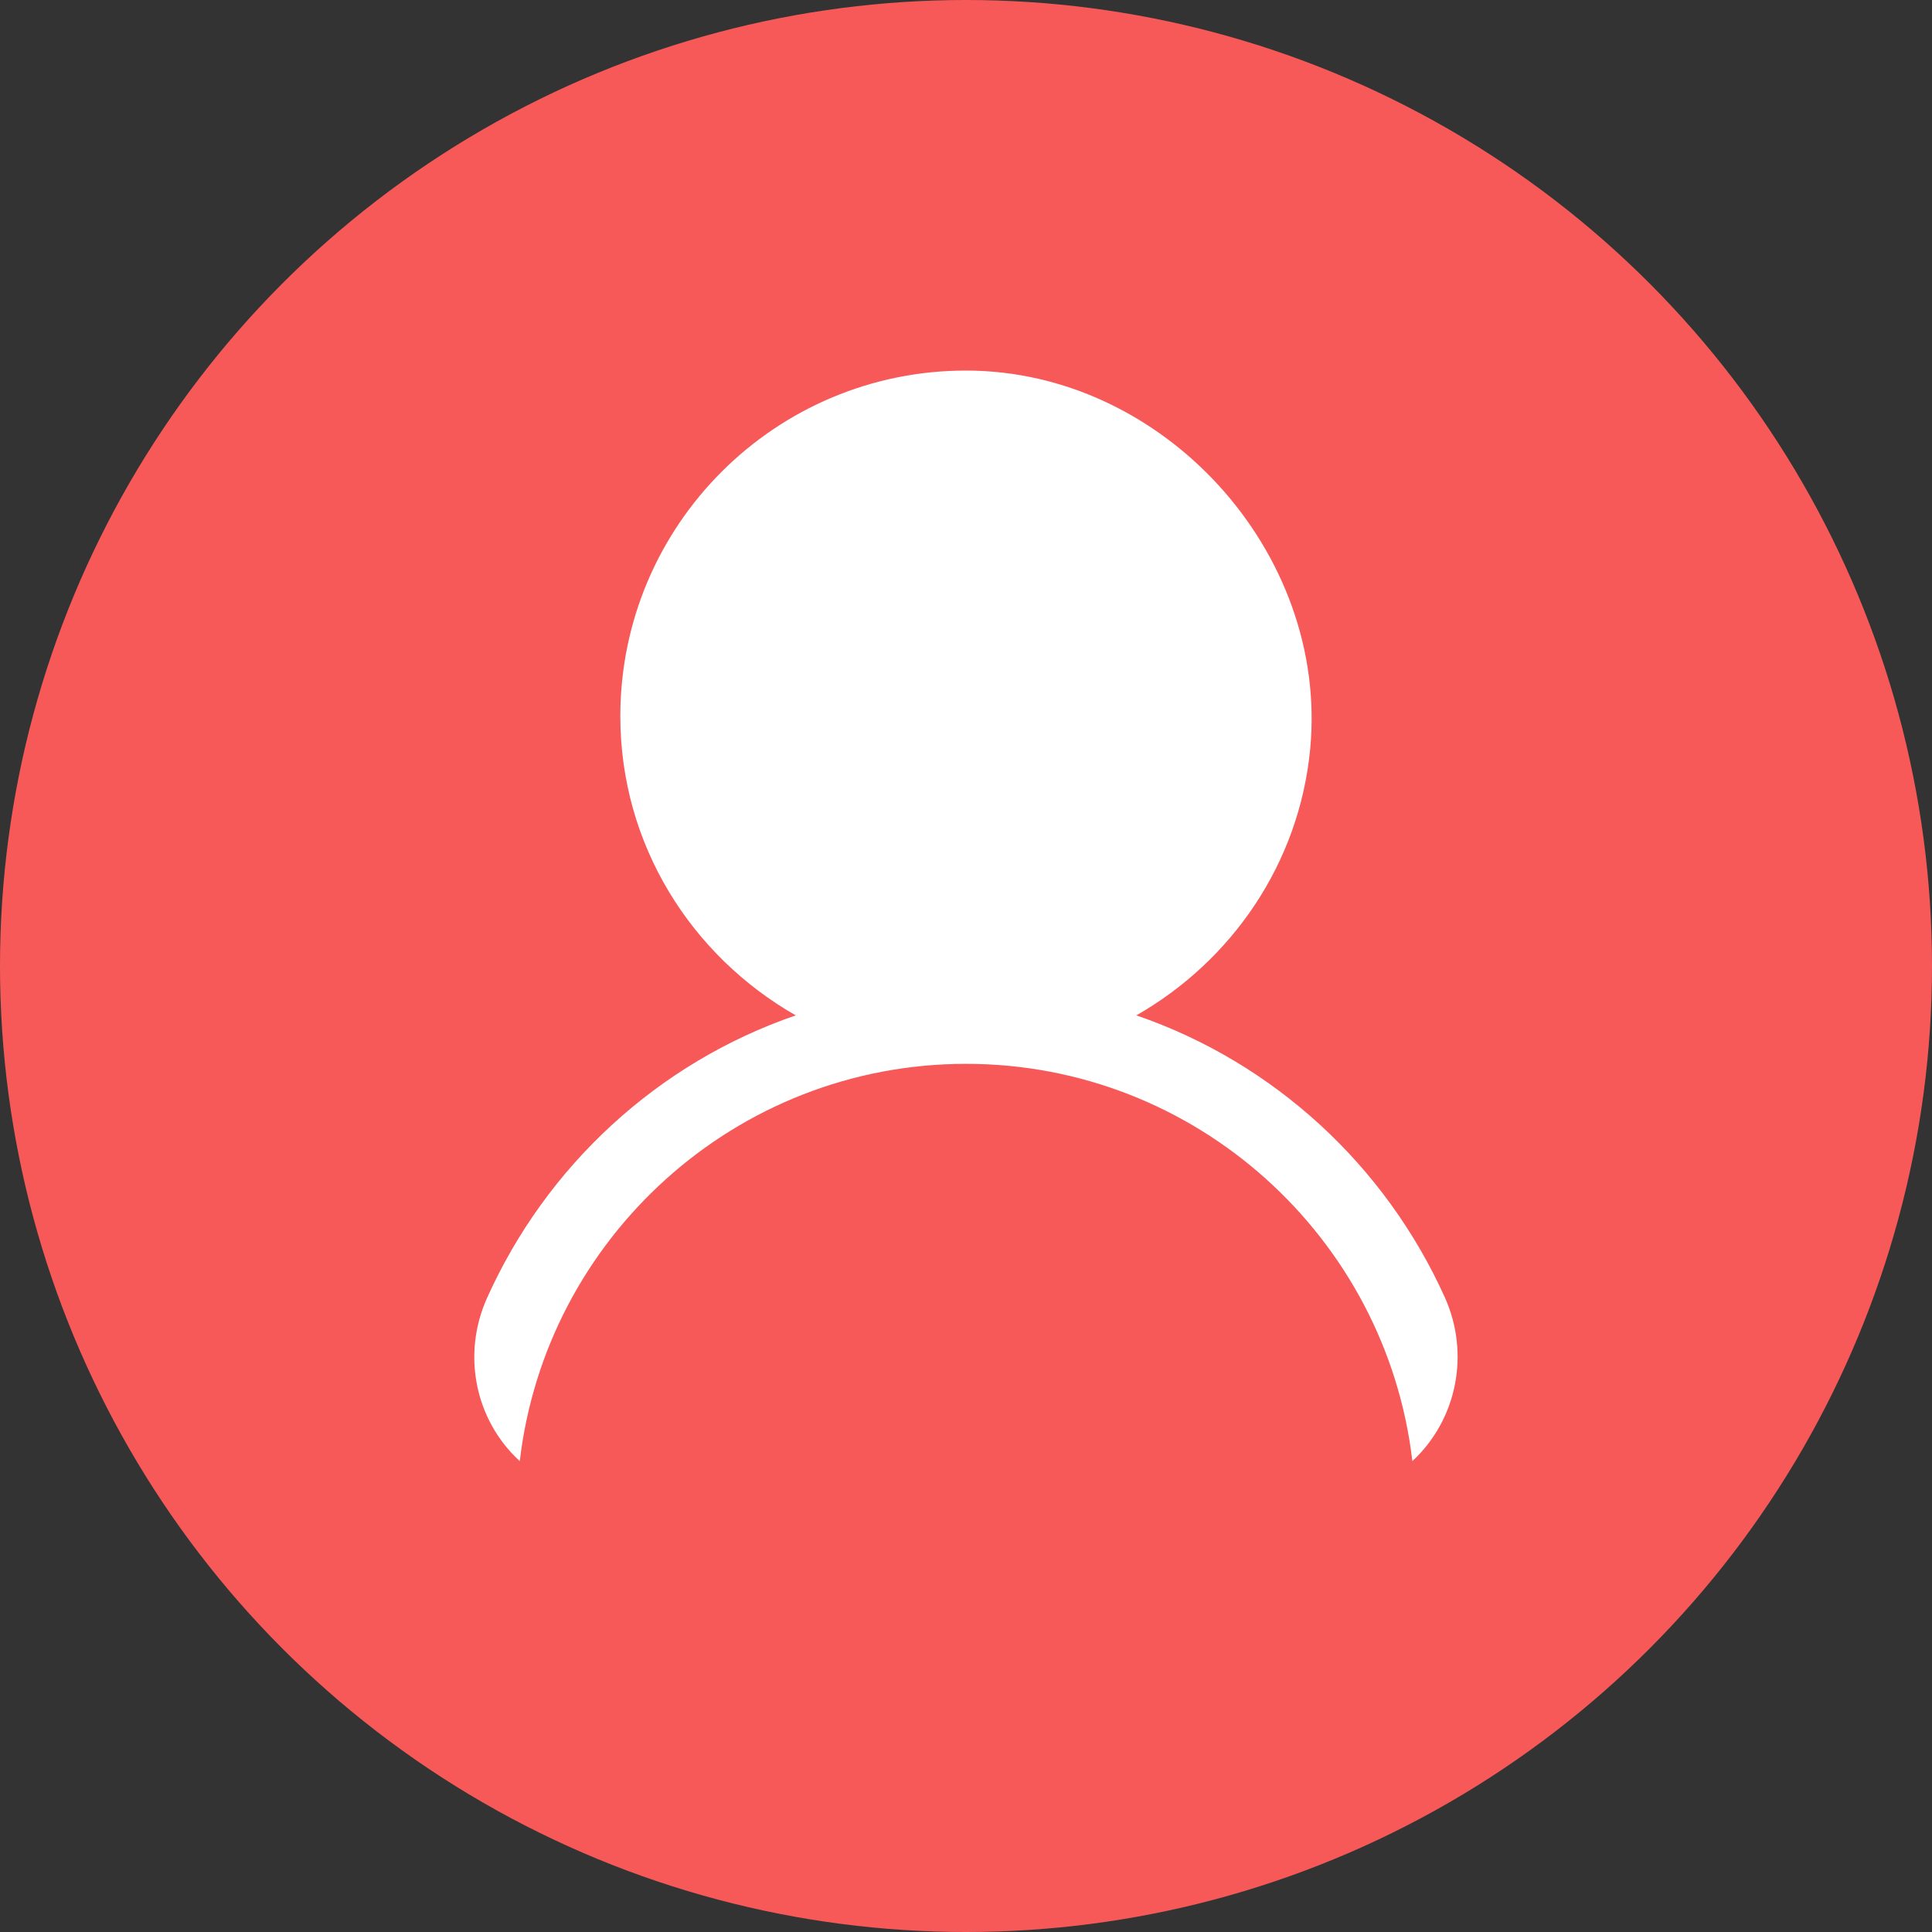 <?xml version="1.0" encoding="UTF-8"?><svg id="Capa_2" xmlns="http://www.w3.org/2000/svg" width="25" height="25" viewBox="0 0 25 25"><rect x="0" y="0" width="25" height="25" fill="#333333" stroke="none"/><defs><style>.cls-1{fill:#fff;}.cls-2{fill:#f75959;}</style></defs><g id="Capa_1-2"><g><circle class="cls-2" cx="12.5" cy="12.5" r="12.5"/><path class="cls-1" d="m14.704,13.139c1.234-.704,2.109-1.965,2.25-3.449.241-2.545-1.898-4.895-4.454-4.895-2.47,0-4.473,2.003-4.473,4.473,0,1.665.92,3.1,2.27,3.871-1.787.613-3.23,1.951-3.996,3.66-.322.718-.161,1.563.416,2.1l.009.008c.337-2.89,2.797-5.141,5.775-5.141s5.438,2.251,5.775,5.141h0c.582-.541.746-1.395.42-2.119-.768-1.703-2.208-3.037-3.991-3.649Z"/></g></g></svg>